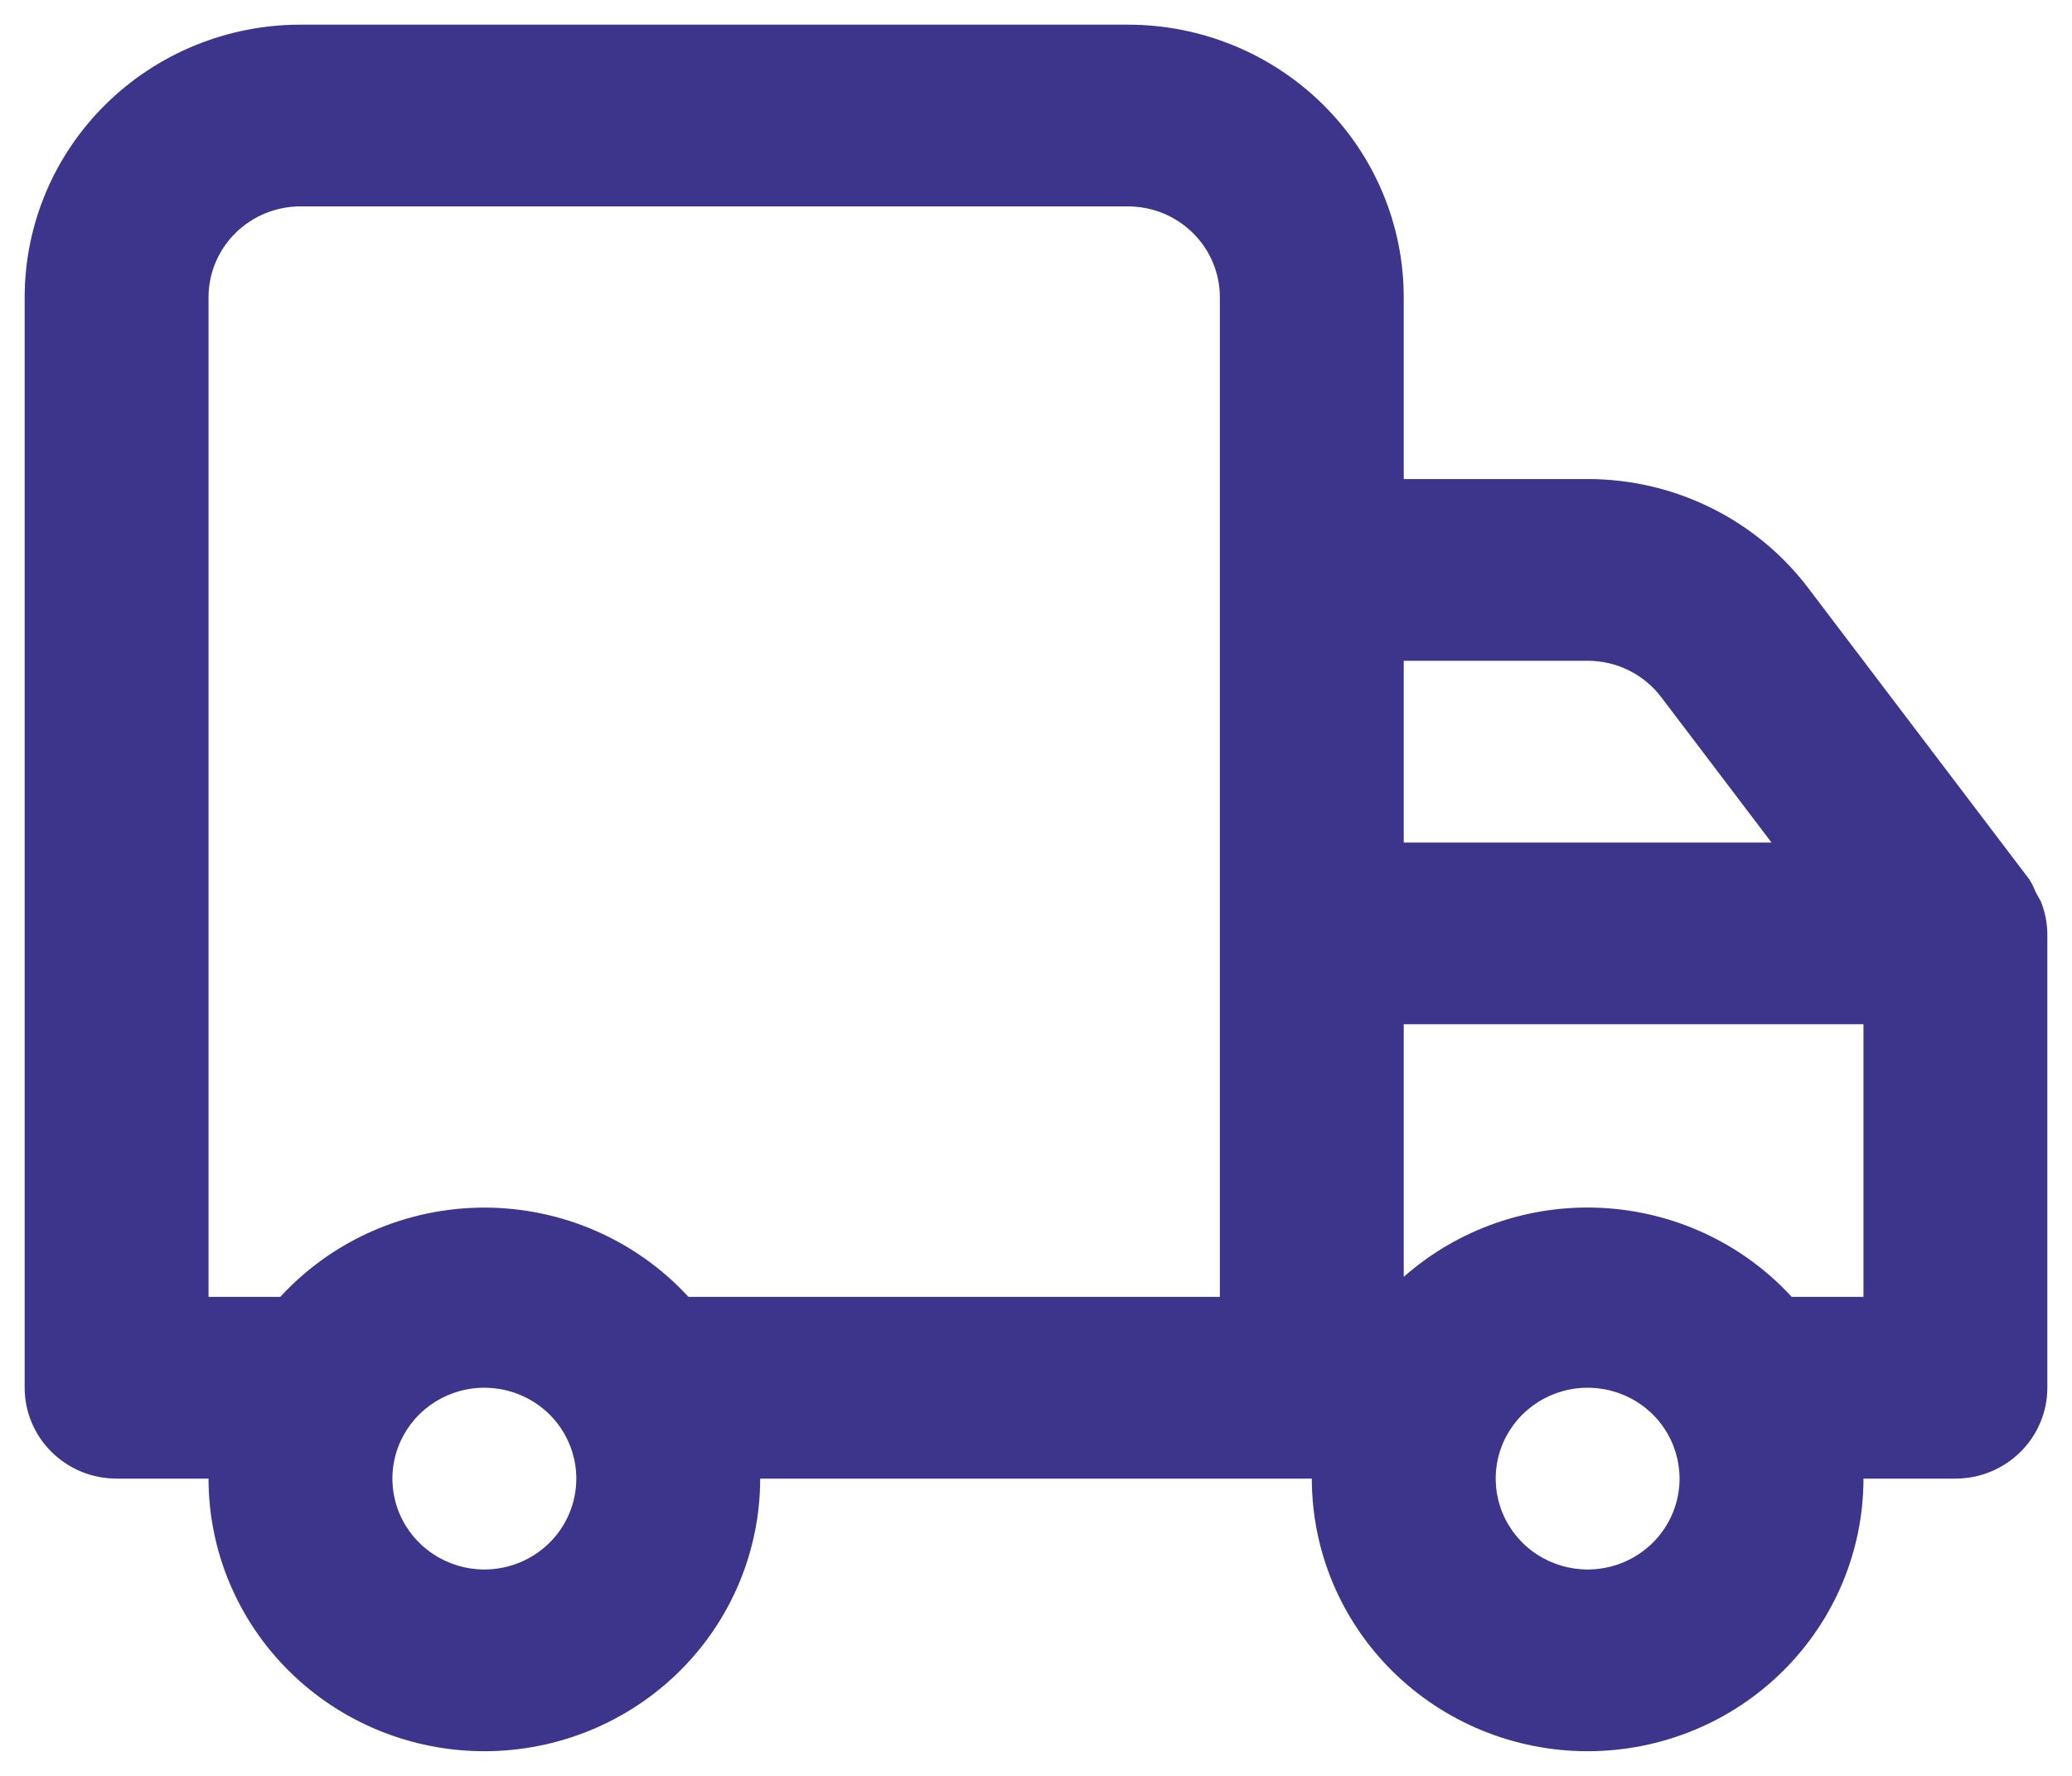<svg width="42" height="36" viewBox="0 0 42 36" fill="none" xmlns="http://www.w3.org/2000/svg">
<path d="M41.5 18.921V28.132C41.5 28.62 41.304 29.089 40.954 29.434C40.605 29.78 40.131 29.974 39.636 29.974H37.773C37.773 31.439 37.184 32.845 36.135 33.881C35.087 34.918 33.665 35.5 32.182 35.5C30.699 35.5 29.277 34.918 28.228 33.881C27.18 32.845 26.591 31.439 26.591 29.974H15.409C15.409 31.439 14.82 32.845 13.772 33.881C12.723 34.918 11.301 35.5 9.818 35.5C8.335 35.5 6.913 34.918 5.865 33.881C4.816 32.845 4.227 31.439 4.227 29.974H2.364C1.869 29.974 1.395 29.78 1.046 29.434C0.696 29.089 0.5 28.62 0.5 28.132V6.026C0.5 4.561 1.089 3.155 2.138 2.119C3.186 1.082 4.608 0.5 6.091 0.5H22.864C24.346 0.5 25.768 1.082 26.817 2.119C27.866 3.155 28.454 4.561 28.454 6.026V9.711H32.182C33.05 9.711 33.906 9.91 34.682 10.294C35.459 10.678 36.134 11.235 36.654 11.921L41.127 17.816C41.182 17.896 41.226 17.983 41.258 18.074L41.37 18.276C41.452 18.482 41.496 18.7 41.5 18.921ZM11.682 29.974C11.682 29.609 11.572 29.253 11.368 28.95C11.163 28.647 10.872 28.411 10.531 28.272C10.191 28.132 9.816 28.096 9.455 28.167C9.093 28.238 8.761 28.413 8.5 28.671C8.24 28.929 8.062 29.257 7.99 29.614C7.918 29.972 7.955 30.342 8.096 30.679C8.237 31.015 8.476 31.303 8.783 31.505C9.089 31.708 9.45 31.816 9.818 31.816C10.312 31.816 10.787 31.622 11.136 31.276C11.486 30.931 11.682 30.462 11.682 29.974ZM24.727 6.026C24.727 5.538 24.531 5.069 24.181 4.724C23.832 4.378 23.358 4.184 22.864 4.184H6.091C5.597 4.184 5.123 4.378 4.773 4.724C4.424 5.069 4.227 5.538 4.227 6.026V26.29H5.681C6.205 25.72 6.844 25.264 7.556 24.953C8.269 24.641 9.039 24.48 9.818 24.48C10.597 24.48 11.368 24.641 12.08 24.953C12.793 25.264 13.431 25.72 13.956 26.29H24.727V6.026ZM28.454 17.079H35.909L33.673 14.132C33.499 13.903 33.274 13.717 33.015 13.589C32.757 13.461 32.471 13.395 32.182 13.395H28.454V17.079ZM34.045 29.974C34.045 29.609 33.936 29.253 33.731 28.95C33.527 28.647 33.236 28.411 32.895 28.272C32.554 28.132 32.18 28.096 31.818 28.167C31.457 28.238 31.125 28.413 30.864 28.671C30.603 28.929 30.426 29.257 30.354 29.614C30.282 29.972 30.319 30.342 30.46 30.679C30.601 31.015 30.84 31.303 31.146 31.505C31.453 31.708 31.813 31.816 32.182 31.816C32.676 31.816 33.15 31.622 33.5 31.276C33.849 30.931 34.045 30.462 34.045 29.974ZM37.773 20.763H28.454V25.884C29.554 24.913 30.998 24.41 32.471 24.486C33.944 24.562 35.327 25.21 36.319 26.29H37.773V20.763Z" fill="#3D348B"/>
</svg>
